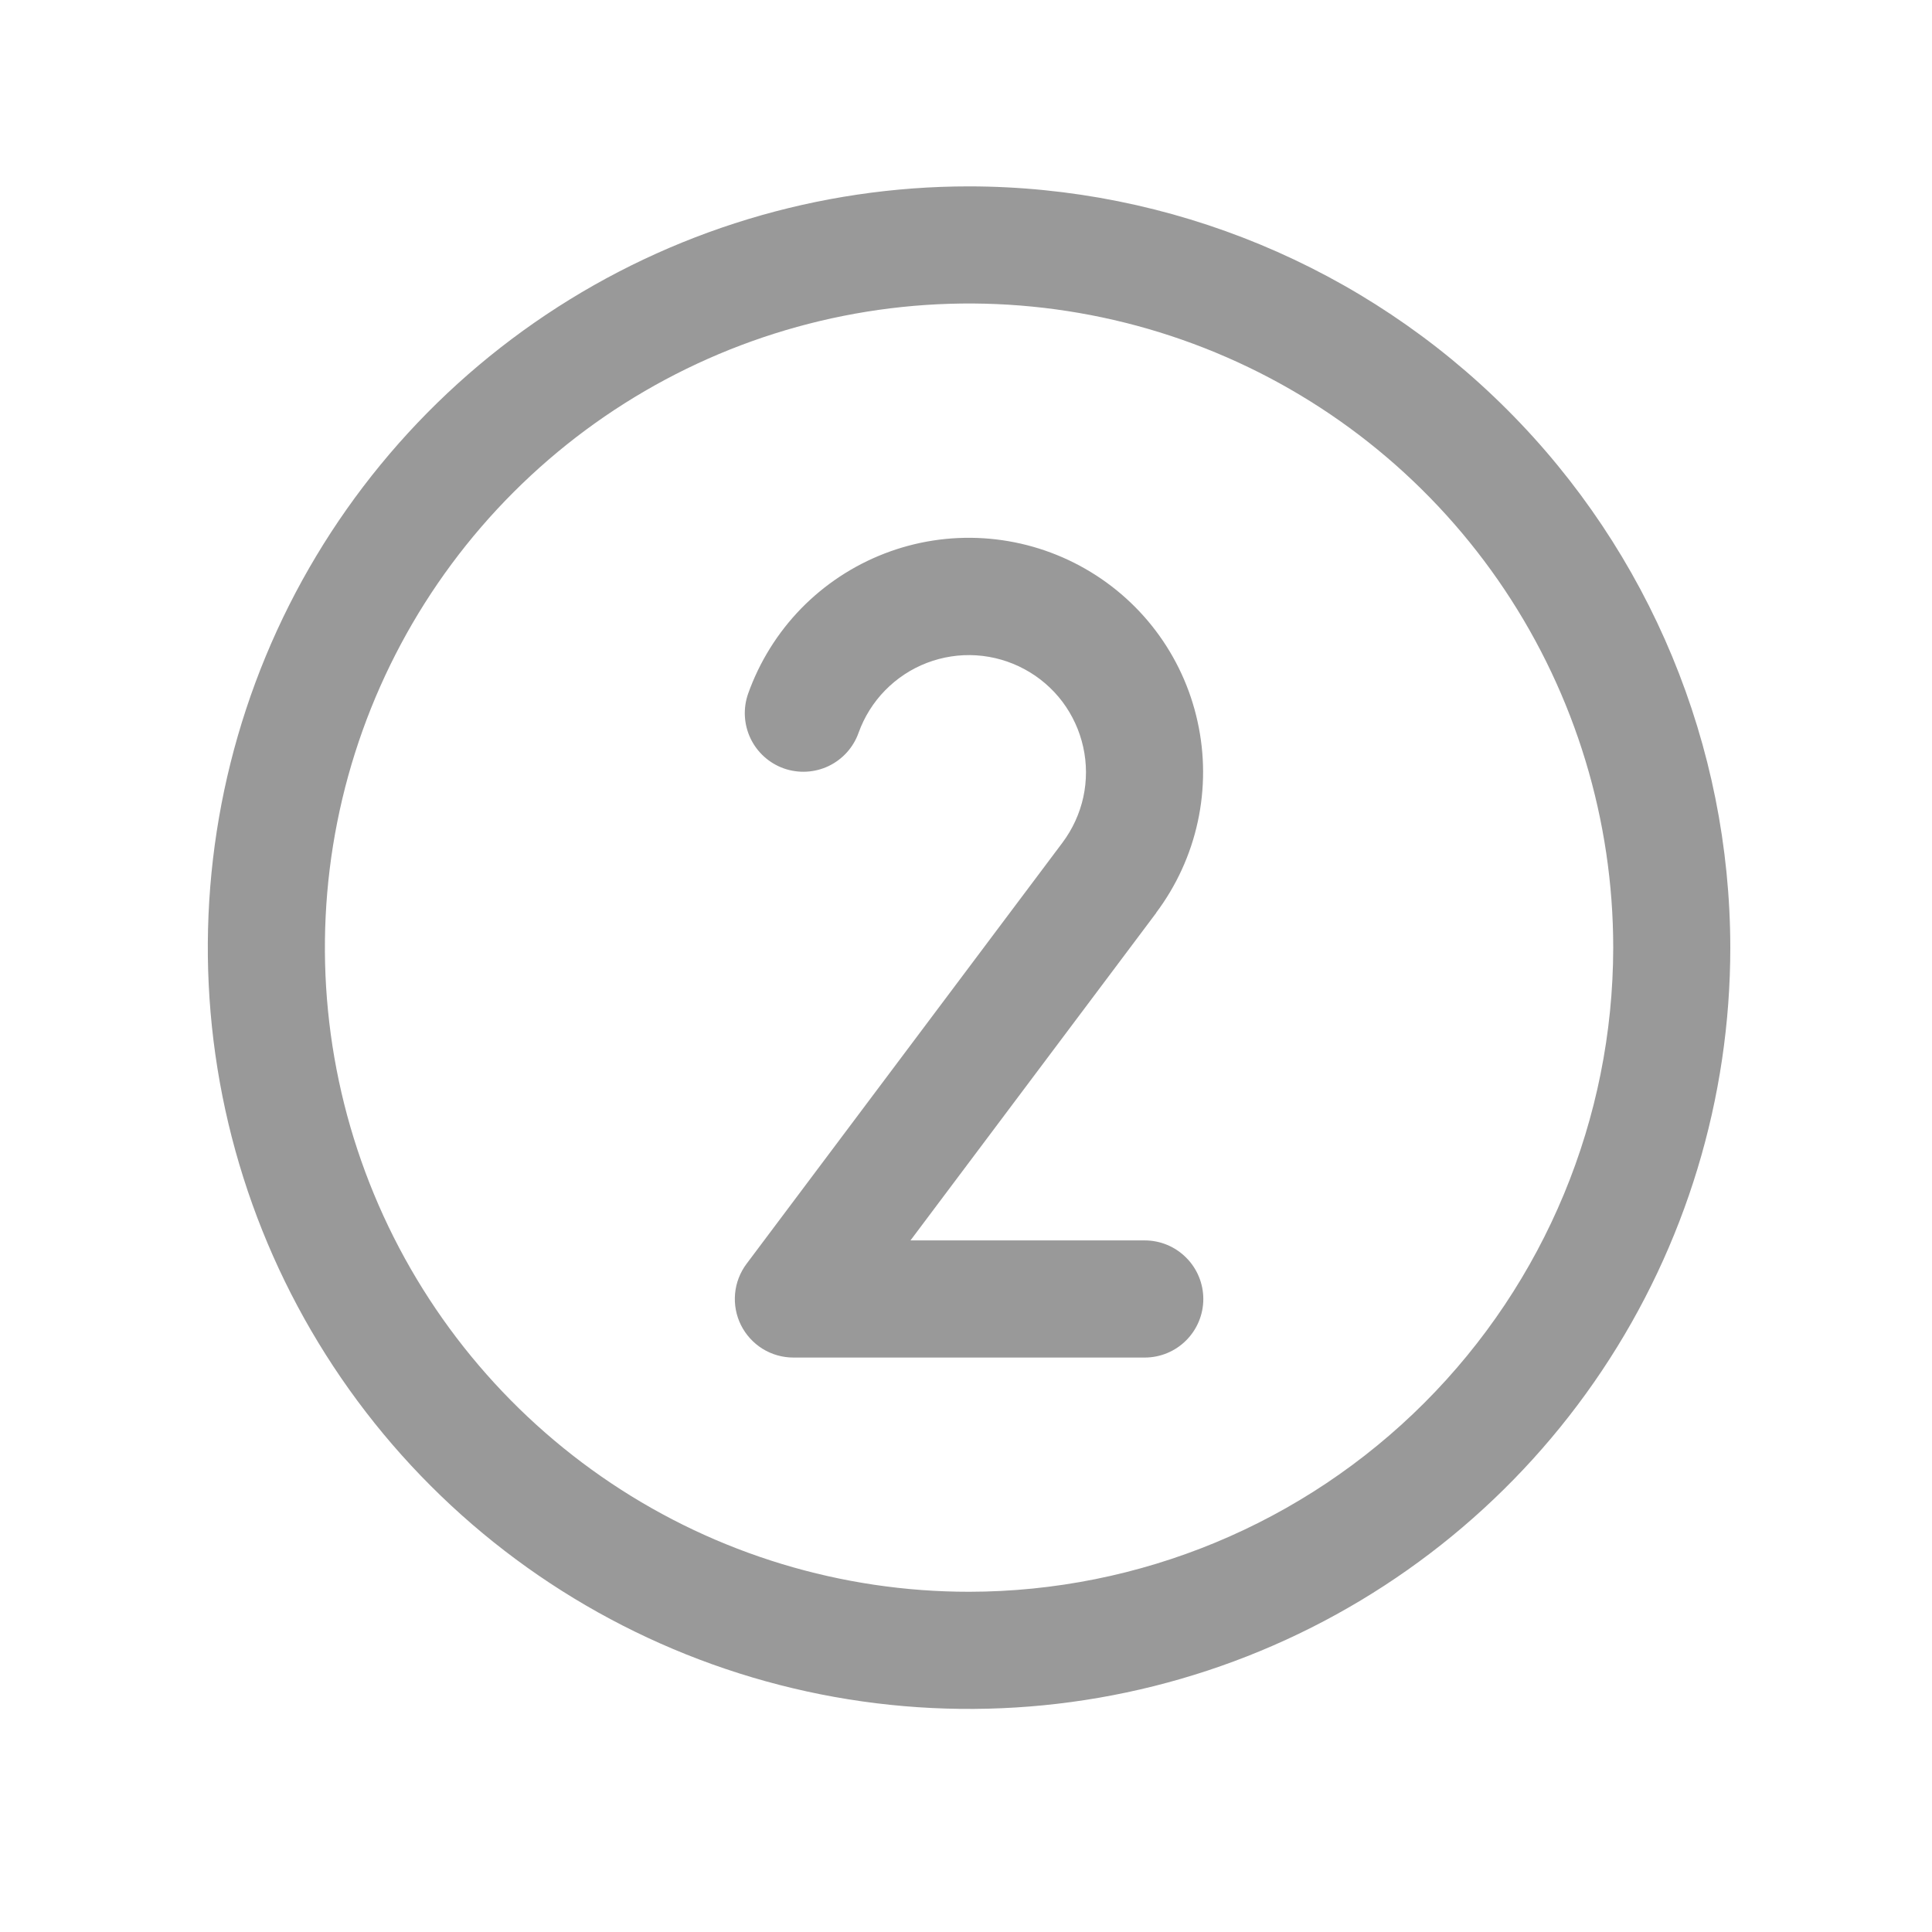 <svg xmlns="http://www.w3.org/2000/svg" width="30" height="30" viewBox="0 0 30 30" fill="none"><path d="M17.953 14.176L14.138 19.261H17.775C18.017 19.261 18.248 19.357 18.418 19.528C18.589 19.698 18.685 19.93 18.685 20.171C18.685 20.412 18.589 20.643 18.418 20.814C18.248 20.984 18.017 21.08 17.775 21.08H12.32C12.151 21.08 11.985 21.033 11.841 20.944C11.698 20.855 11.582 20.728 11.506 20.577C11.431 20.426 11.399 20.257 11.414 20.089C11.429 19.921 11.491 19.76 11.592 19.625L16.499 13.083C16.656 12.873 16.766 12.632 16.822 12.377C16.877 12.121 16.877 11.856 16.82 11.6C16.764 11.345 16.653 11.104 16.496 10.895C16.338 10.686 16.137 10.514 15.906 10.39C15.676 10.266 15.421 10.193 15.16 10.176C14.899 10.159 14.637 10.2 14.393 10.293C14.148 10.387 13.927 10.533 13.744 10.72C13.561 10.907 13.421 11.131 13.332 11.378C13.252 11.605 13.084 11.791 12.867 11.895C12.649 11.999 12.399 12.012 12.171 11.932C11.944 11.851 11.758 11.684 11.654 11.466C11.55 11.248 11.537 10.998 11.617 10.771C11.793 10.277 12.073 9.827 12.438 9.451C12.804 9.076 13.246 8.784 13.735 8.595C14.224 8.406 14.748 8.325 15.271 8.358C15.794 8.391 16.303 8.536 16.765 8.784C17.227 9.032 17.63 9.376 17.946 9.794C18.262 10.212 18.484 10.694 18.596 11.206C18.709 11.717 18.71 12.247 18.599 12.759C18.488 13.272 18.267 13.754 17.953 14.173V14.176ZM26.868 14.715C26.868 17.053 26.175 19.338 24.876 21.282C23.577 23.226 21.731 24.741 19.571 25.636C17.411 26.531 15.034 26.765 12.741 26.309C10.448 25.852 8.342 24.727 6.689 23.073C5.036 21.42 3.91 19.314 3.454 17.021C2.998 14.728 3.232 12.351 4.126 10.191C5.021 8.031 6.536 6.185 8.48 4.886C10.424 3.587 12.71 2.894 15.047 2.894C18.182 2.897 21.186 4.144 23.402 6.36C25.619 8.576 26.865 11.581 26.868 14.715ZM25.05 14.715C25.05 12.737 24.463 10.803 23.364 9.158C22.265 7.513 20.703 6.231 18.875 5.474C17.047 4.717 15.036 4.519 13.096 4.905C11.156 5.291 9.374 6.243 7.975 7.642C6.576 9.041 5.623 10.823 5.237 12.764C4.851 14.704 5.05 16.715 5.807 18.543C6.564 20.37 7.846 21.932 9.491 23.032C11.135 24.131 13.069 24.717 15.047 24.717C17.699 24.714 20.242 23.659 22.117 21.784C23.992 19.909 25.047 17.367 25.05 14.715Z" fill="#999999"></path></svg>